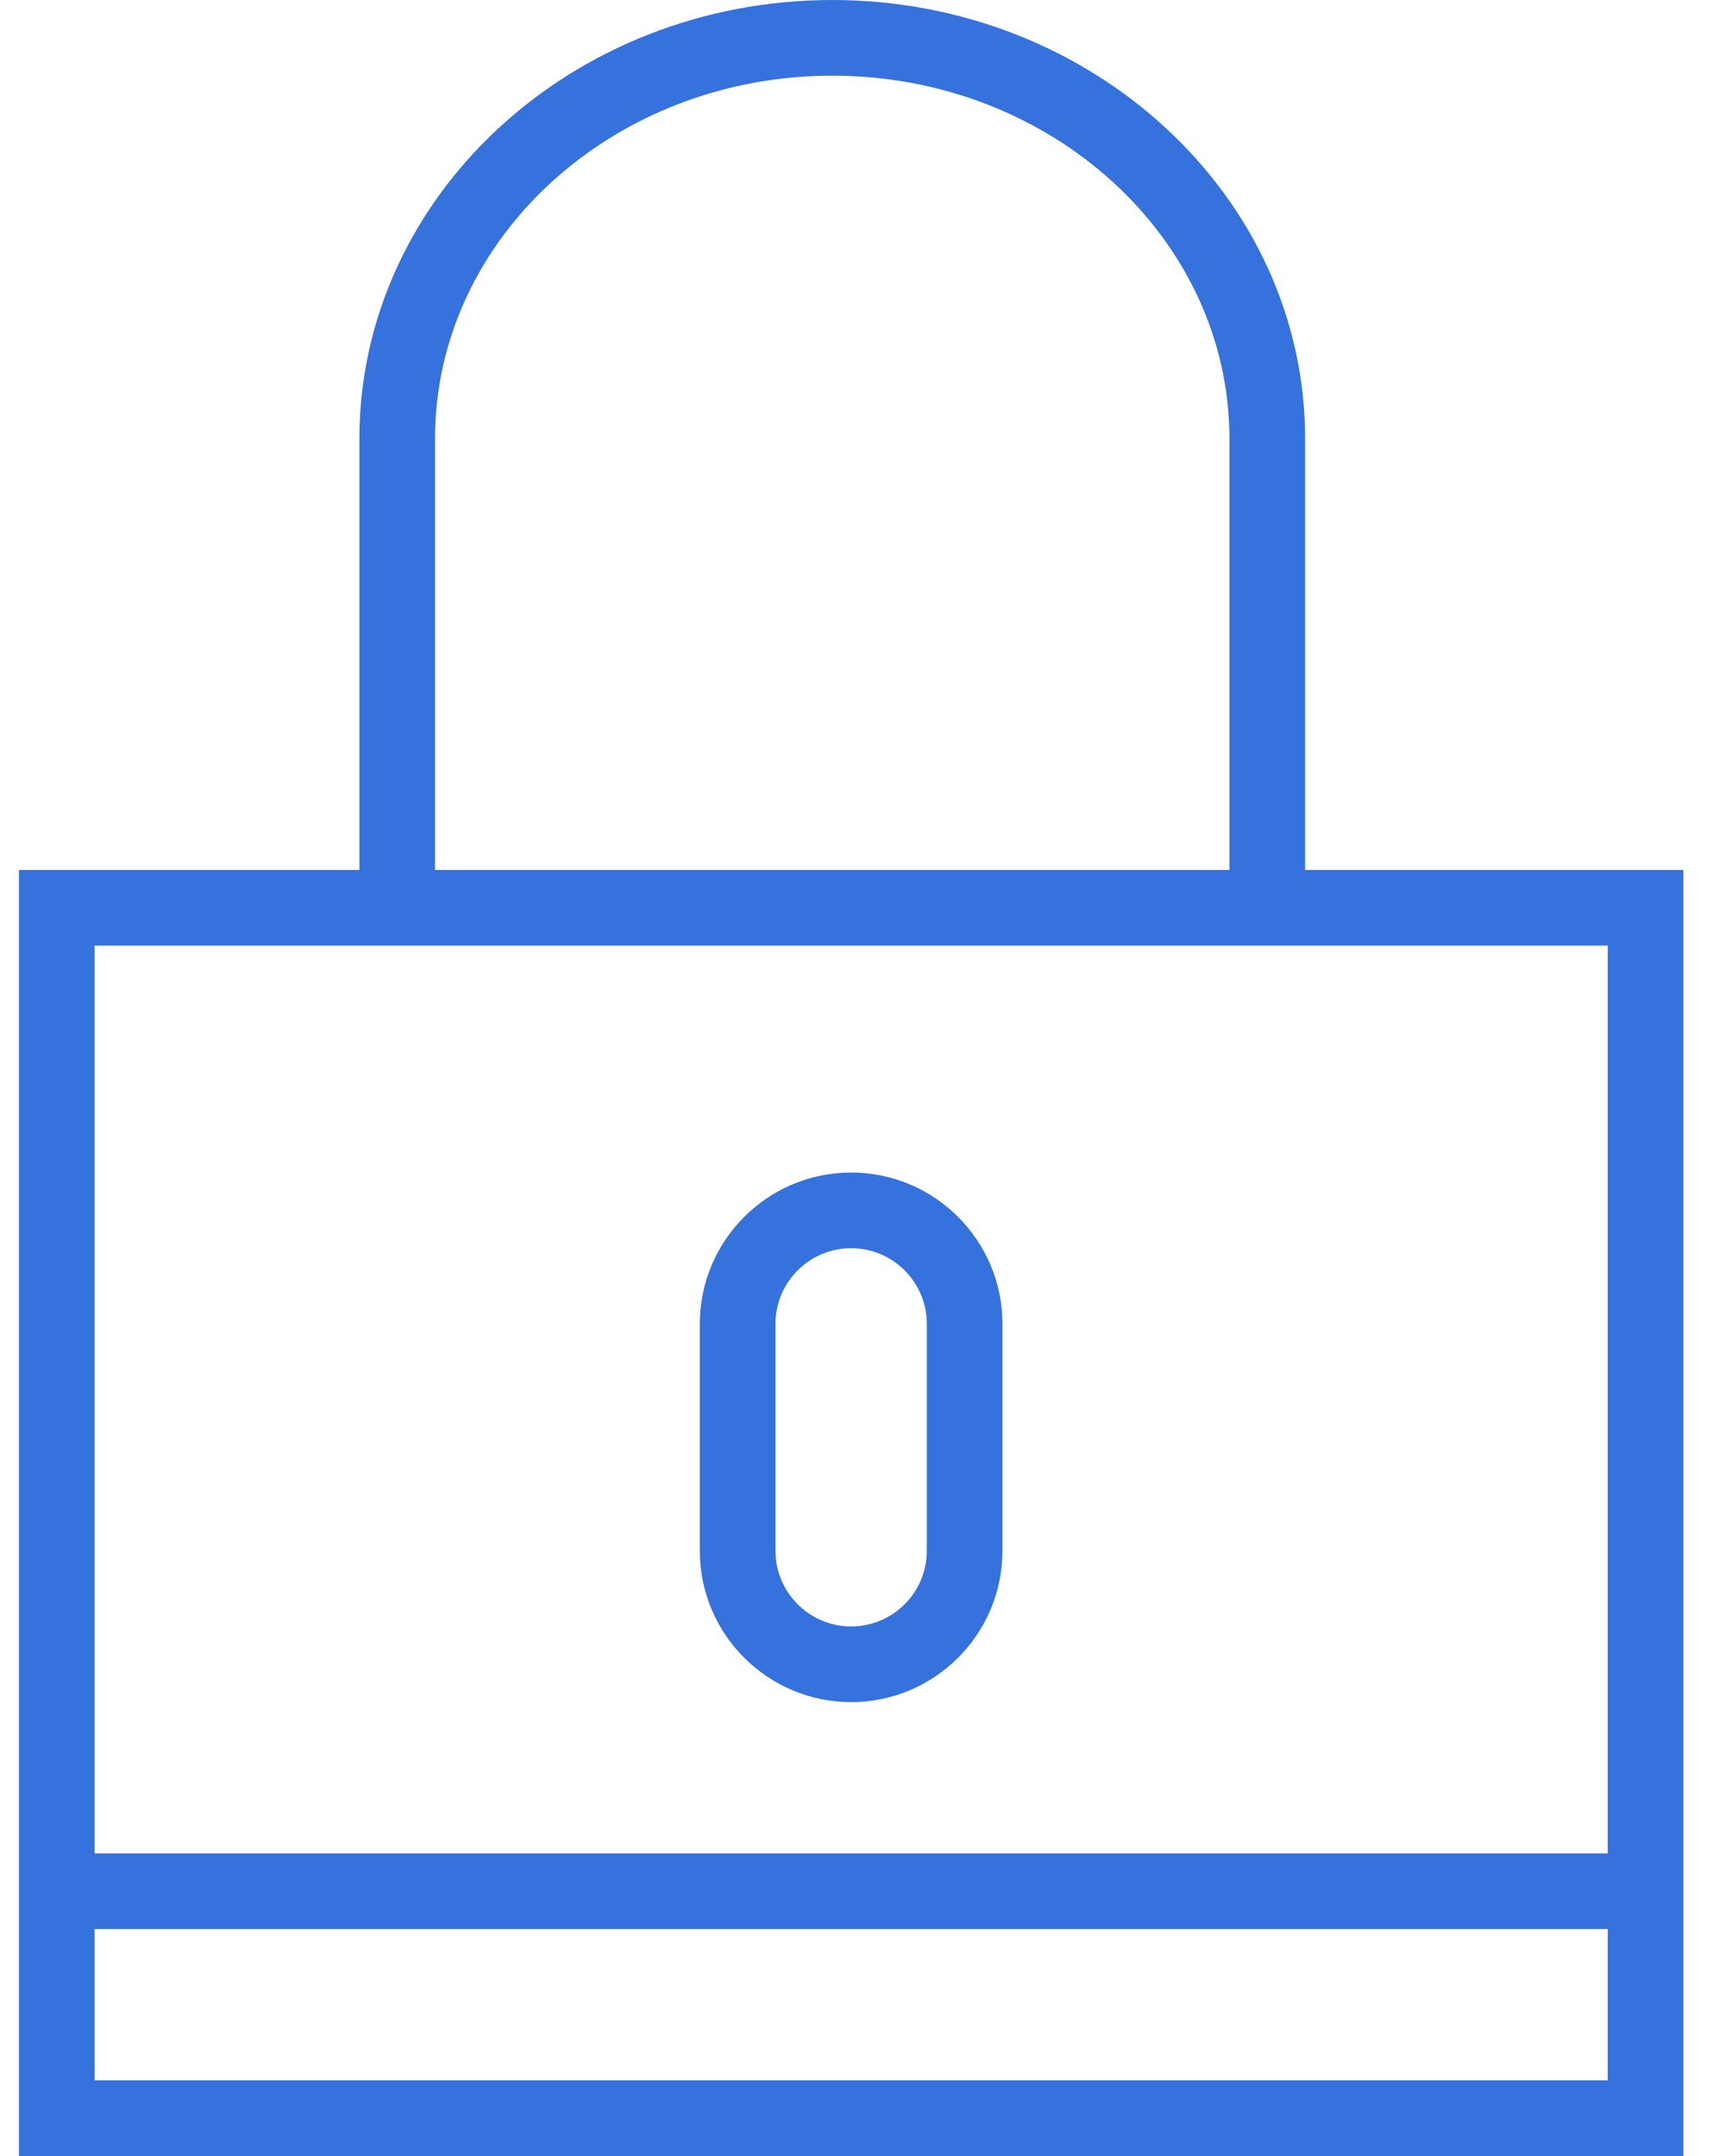<?xml version="1.0" encoding="UTF-8"?>
<svg width="32px" height="40px" viewBox="0 0 32 40" version="1.1" xmlns="http://www.w3.org/2000/svg" xmlns:xlink="http://www.w3.org/1999/xlink">
    <!-- Generator: Sketch 60 (88103) - https://sketch.com -->
    <title>Icones/Sauvegarder/Color/Jaune Copy</title>
    <desc>Created with Sketch.</desc>
    <g id="Page-1" stroke="none" stroke-width="1" fill="none" fill-rule="evenodd">
        <g id="Icones/Cadena/Bleu" transform="translate(-9, -5)" fill="#3672DD">
            <g id="locked(1)" transform="translate(9, 5)">
                <path d="M24.211,16.14 L24.211,8.141 C24.211,3.652 20.276,0 15.439,0 C10.601,0 6.667,3.652 6.667,8.141 L6.667,16.14 L0.351,16.14 L0.351,34.386 L0.351,40 L31.228,40 L31.228,34.386 L31.228,16.14 L24.211,16.14 Z M8.07,8.141 C8.07,4.426 11.375,1.404 15.439,1.404 C19.502,1.404 22.807,4.426 22.807,8.141 L22.807,16.14 L8.07,16.14 L8.07,8.141 Z M29.825,38.596 L1.754,38.596 L1.754,35.789 L29.825,35.789 L29.825,38.596 Z M1.754,34.386 L1.754,17.544 L6.667,17.544 L24.211,17.544 L29.825,17.544 L29.825,34.386 L1.754,34.386 Z" id="Shape" fill-rule="nonzero"></path>
                <path d="M15.789,21.754 C14.241,21.754 12.982,23.013 12.982,24.561 L12.982,28.772 C12.982,30.32 14.241,31.579 15.789,31.579 C17.338,31.579 18.596,30.32 18.596,28.772 L18.596,24.561 C18.596,23.013 17.338,21.754 15.789,21.754 Z M17.193,28.772 C17.193,29.546 16.564,30.175 15.789,30.175 C15.015,30.175 14.386,29.546 14.386,28.772 L14.386,24.561 C14.386,23.787 15.015,23.158 15.789,23.158 C16.564,23.158 17.193,23.787 17.193,24.561 L17.193,28.772 Z" id="Shape" fill-rule="nonzero"></path>
            </g>
        </g>
    </g>
</svg>
